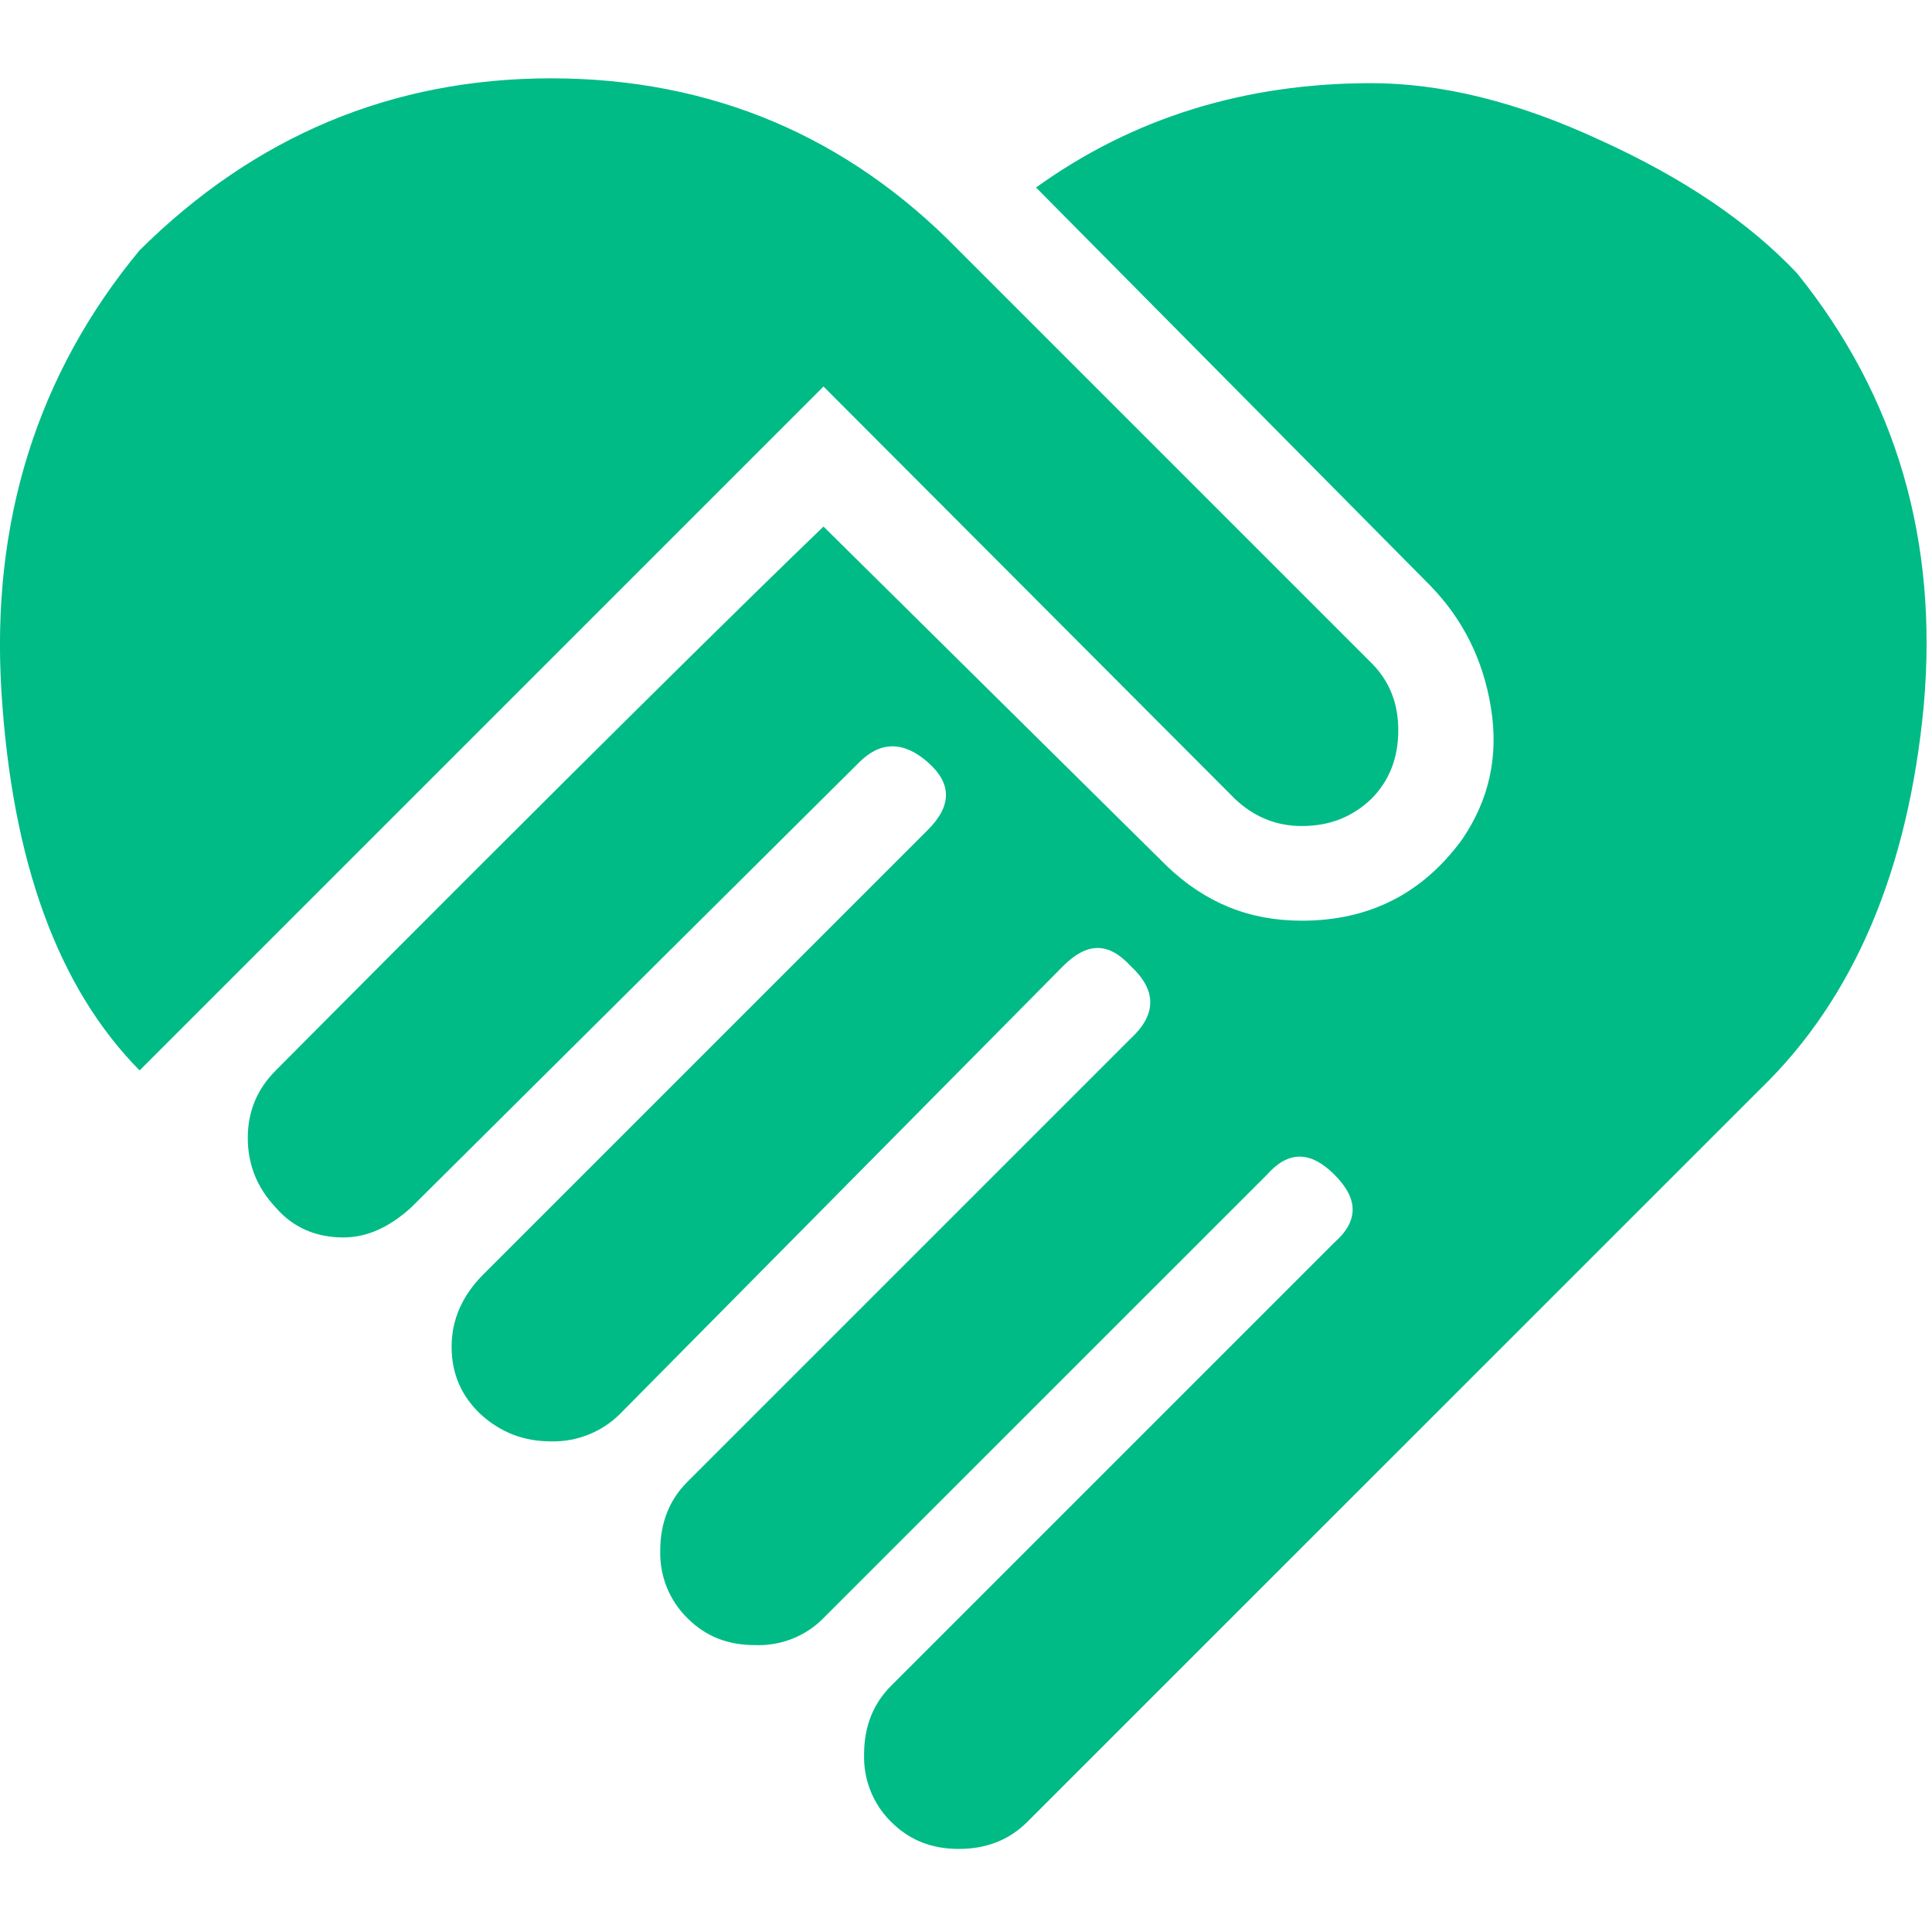 <?xml version="1.0" encoding="UTF-8"?> <svg xmlns="http://www.w3.org/2000/svg" width="20" height="20" viewBox="0 0 20 20" fill="none"> <path d="M10.725 1.941C11.725 1.221 12.885 0.861 14.195 0.861C14.915 0.861 15.705 1.051 16.565 1.451C17.425 1.841 18.105 2.301 18.605 2.831C19.635 4.111 20.065 5.601 19.915 7.301C19.755 9.001 19.195 10.331 18.225 11.271L10.635 18.86C10.445 19.05 10.205 19.14 9.925 19.14C9.645 19.14 9.415 19.05 9.225 18.86C9.133 18.769 9.06 18.66 9.012 18.54C8.964 18.419 8.941 18.29 8.945 18.16C8.945 17.881 9.035 17.64 9.225 17.451L13.815 12.861C14.065 12.64 14.065 12.411 13.815 12.161C13.565 11.911 13.335 11.911 13.115 12.161L8.525 16.75C8.433 16.844 8.322 16.917 8.2 16.965C8.078 17.013 7.947 17.035 7.815 17.03C7.535 17.03 7.305 16.941 7.115 16.75C7.023 16.659 6.95 16.55 6.902 16.43C6.854 16.309 6.831 16.18 6.835 16.05C6.835 15.771 6.925 15.53 7.115 15.341L11.705 10.751C11.975 10.501 11.975 10.251 11.705 10.001C11.475 9.751 11.255 9.751 11.005 10.001L6.415 14.64C6.322 14.732 6.211 14.804 6.089 14.852C5.967 14.901 5.836 14.924 5.705 14.921C5.425 14.921 5.185 14.831 4.975 14.64C4.775 14.45 4.675 14.22 4.675 13.941C4.675 13.661 4.785 13.411 5.005 13.191L9.605 8.591C9.855 8.341 9.855 8.111 9.605 7.891C9.355 7.671 9.115 7.671 8.895 7.891L4.255 12.501C4.035 12.7 3.805 12.81 3.555 12.81C3.275 12.81 3.035 12.71 2.855 12.501C2.665 12.3 2.565 12.06 2.565 11.78C2.565 11.501 2.665 11.271 2.855 11.081C5.915 8.001 7.805 6.141 8.525 5.451L12.085 8.971C12.475 9.341 12.925 9.531 13.475 9.531C14.175 9.531 14.725 9.251 15.135 8.691C15.415 8.281 15.515 7.831 15.435 7.331C15.355 6.831 15.145 6.411 14.805 6.061L10.725 1.941ZM12.785 8.271L8.525 4.001L1.445 11.081C0.605 10.23 0.125 8.931 0.015 7.161C-0.095 5.401 0.385 3.871 1.445 2.591C2.635 1.411 4.055 0.811 5.705 0.811C7.365 0.811 8.775 1.411 9.925 2.591L14.195 6.861C14.385 7.051 14.475 7.281 14.475 7.561C14.475 7.841 14.385 8.081 14.195 8.271C14.005 8.451 13.775 8.551 13.475 8.551C13.205 8.551 12.975 8.451 12.785 8.271Z" fill="#00BB86"></path> </svg> 